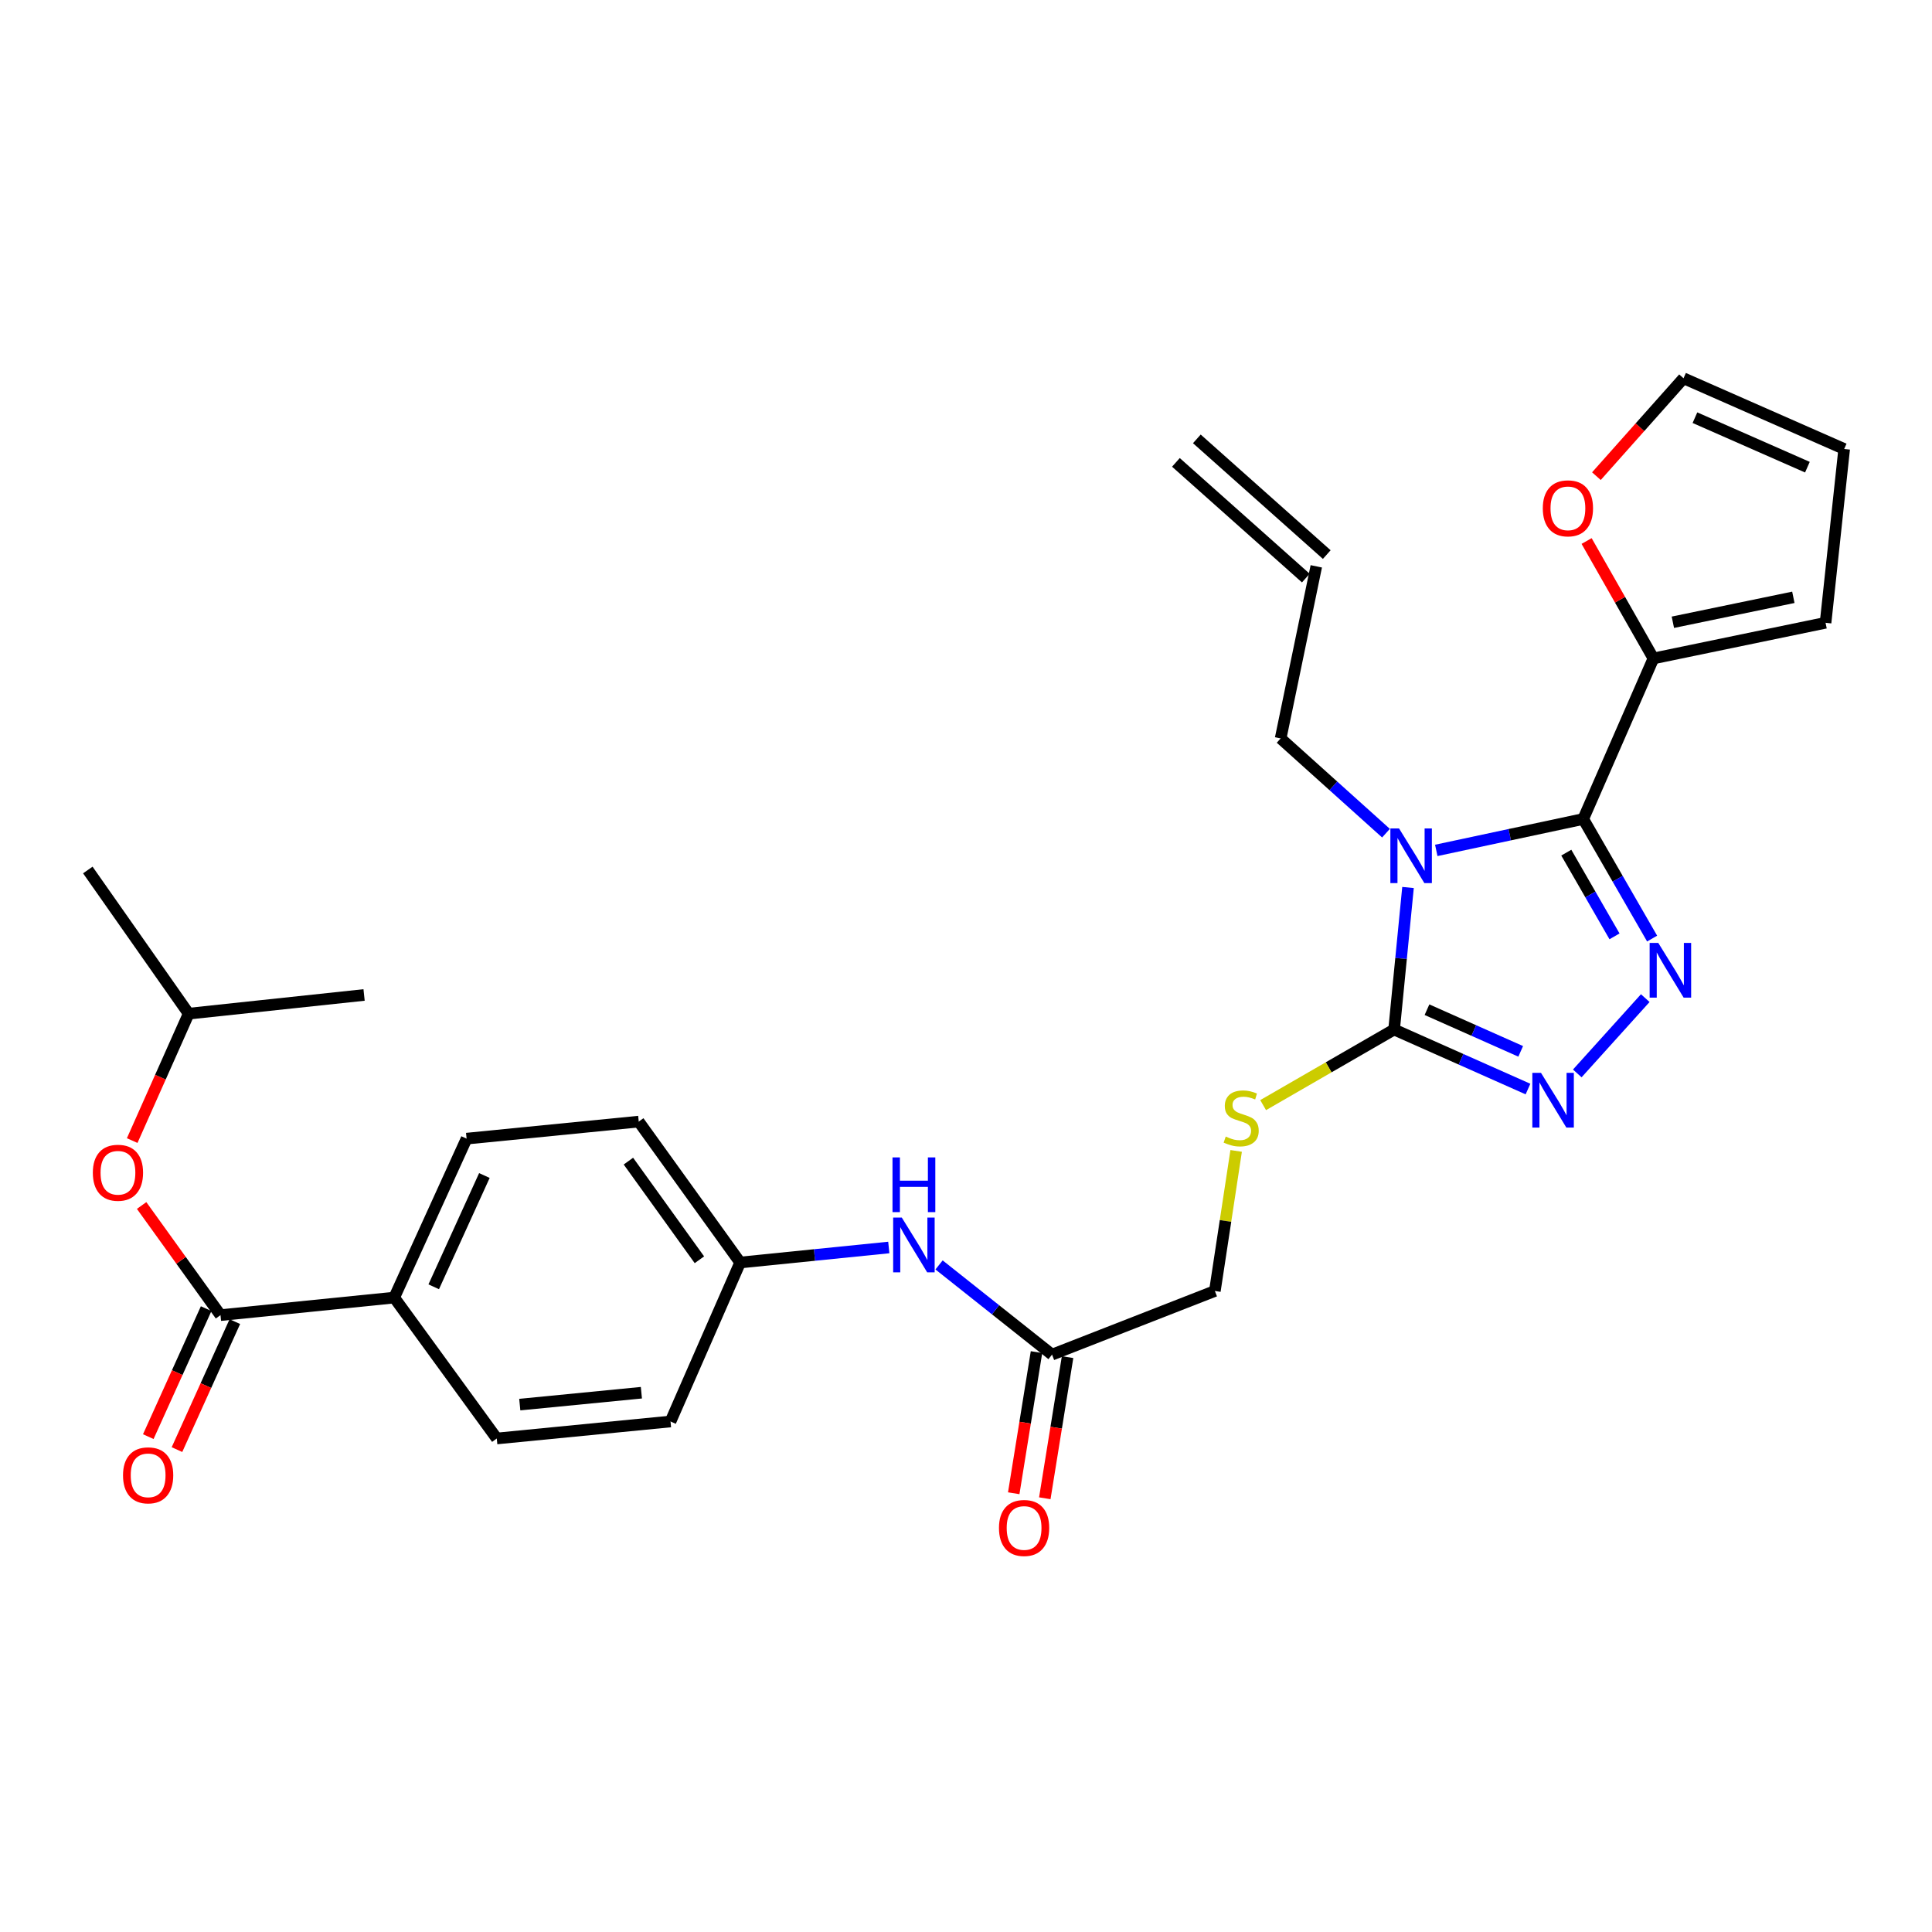 <?xml version='1.0' encoding='iso-8859-1'?>
<svg version='1.1' baseProfile='full'
              xmlns='http://www.w3.org/2000/svg'
                      xmlns:rdkit='http://www.rdkit.org/xml'
                      xmlns:xlink='http://www.w3.org/1999/xlink'
                  xml:space='preserve'
width='1000px' height='1000px' viewBox='0 0 1000 1000'>
<!-- END OF HEADER -->
<rect style='opacity:1.0;fill:#FFFFFF;stroke:none' width='1000' height='1000' x='0' y='0'> </rect>
<path class='bond-0' d='M 743.413,440.165 L 781.446,432.038' style='fill:none;fill-rule:evenodd;stroke:#0000FF;stroke-width:6px;stroke-linecap:butt;stroke-linejoin:miter;stroke-opacity:1' />
<path class='bond-0' d='M 781.446,432.038 L 819.48,423.912' style='fill:none;fill-rule:evenodd;stroke:#000000;stroke-width:6px;stroke-linecap:butt;stroke-linejoin:miter;stroke-opacity:1' />
<path class='bond-2' d='M 728.788,459.366 L 725.188,496.124' style='fill:none;fill-rule:evenodd;stroke:#0000FF;stroke-width:6px;stroke-linecap:butt;stroke-linejoin:miter;stroke-opacity:1' />
<path class='bond-2' d='M 725.188,496.124 L 721.588,532.882' style='fill:none;fill-rule:evenodd;stroke:#000000;stroke-width:6px;stroke-linecap:butt;stroke-linejoin:miter;stroke-opacity:1' />
<path class='bond-14' d='M 717.385,431.247 L 690.119,406.729' style='fill:none;fill-rule:evenodd;stroke:#0000FF;stroke-width:6px;stroke-linecap:butt;stroke-linejoin:miter;stroke-opacity:1' />
<path class='bond-14' d='M 690.119,406.729 L 662.854,382.212' style='fill:none;fill-rule:evenodd;stroke:#000000;stroke-width:6px;stroke-linecap:butt;stroke-linejoin:miter;stroke-opacity:1' />
<path class='bond-1' d='M 819.48,423.912 L 837.307,454.858' style='fill:none;fill-rule:evenodd;stroke:#000000;stroke-width:6px;stroke-linecap:butt;stroke-linejoin:miter;stroke-opacity:1' />
<path class='bond-1' d='M 837.307,454.858 L 855.134,485.805' style='fill:none;fill-rule:evenodd;stroke:#0000FF;stroke-width:6px;stroke-linecap:butt;stroke-linejoin:miter;stroke-opacity:1' />
<path class='bond-1' d='M 810.71,441.328 L 823.189,462.991' style='fill:none;fill-rule:evenodd;stroke:#000000;stroke-width:6px;stroke-linecap:butt;stroke-linejoin:miter;stroke-opacity:1' />
<path class='bond-1' d='M 823.189,462.991 L 835.668,484.654' style='fill:none;fill-rule:evenodd;stroke:#0000FF;stroke-width:6px;stroke-linecap:butt;stroke-linejoin:miter;stroke-opacity:1' />
<path class='bond-4' d='M 819.48,423.912 L 855.812,340.801' style='fill:none;fill-rule:evenodd;stroke:#000000;stroke-width:6px;stroke-linecap:butt;stroke-linejoin:miter;stroke-opacity:1' />
<path class='bond-29' d='M 851.587,516.627 L 816.395,555.602' style='fill:none;fill-rule:evenodd;stroke:#0000FF;stroke-width:6px;stroke-linecap:butt;stroke-linejoin:miter;stroke-opacity:1' />
<path class='bond-3' d='M 721.588,532.882 L 756.236,548.287' style='fill:none;fill-rule:evenodd;stroke:#000000;stroke-width:6px;stroke-linecap:butt;stroke-linejoin:miter;stroke-opacity:1' />
<path class='bond-3' d='M 756.236,548.287 L 790.884,563.692' style='fill:none;fill-rule:evenodd;stroke:#0000FF;stroke-width:6px;stroke-linecap:butt;stroke-linejoin:miter;stroke-opacity:1' />
<path class='bond-3' d='M 738.602,522.616 L 762.855,533.399' style='fill:none;fill-rule:evenodd;stroke:#000000;stroke-width:6px;stroke-linecap:butt;stroke-linejoin:miter;stroke-opacity:1' />
<path class='bond-3' d='M 762.855,533.399 L 787.109,544.183' style='fill:none;fill-rule:evenodd;stroke:#0000FF;stroke-width:6px;stroke-linecap:butt;stroke-linejoin:miter;stroke-opacity:1' />
<path class='bond-6' d='M 721.588,532.882 L 687.693,552.444' style='fill:none;fill-rule:evenodd;stroke:#000000;stroke-width:6px;stroke-linecap:butt;stroke-linejoin:miter;stroke-opacity:1' />
<path class='bond-6' d='M 687.693,552.444 L 653.798,572.006' style='fill:none;fill-rule:evenodd;stroke:#CCCC00;stroke-width:6px;stroke-linecap:butt;stroke-linejoin:miter;stroke-opacity:1' />
<path class='bond-9' d='M 855.812,340.801 L 838.518,310.415' style='fill:none;fill-rule:evenodd;stroke:#000000;stroke-width:6px;stroke-linecap:butt;stroke-linejoin:miter;stroke-opacity:1' />
<path class='bond-9' d='M 838.518,310.415 L 821.224,280.028' style='fill:none;fill-rule:evenodd;stroke:#FF0000;stroke-width:6px;stroke-linecap:butt;stroke-linejoin:miter;stroke-opacity:1' />
<path class='bond-12' d='M 855.812,340.801 L 944.906,322.354' style='fill:none;fill-rule:evenodd;stroke:#000000;stroke-width:6px;stroke-linecap:butt;stroke-linejoin:miter;stroke-opacity:1' />
<path class='bond-12' d='M 865.873,322.08 L 928.238,309.167' style='fill:none;fill-rule:evenodd;stroke:#000000;stroke-width:6px;stroke-linecap:butt;stroke-linejoin:miter;stroke-opacity:1' />
<path class='bond-5' d='M 114.128,680.71 L 204.045,671.632' style='fill:none;fill-rule:evenodd;stroke:#000000;stroke-width:6px;stroke-linecap:butt;stroke-linejoin:miter;stroke-opacity:1' />
<path class='bond-8' d='M 114.128,680.71 L 93.716,652.337' style='fill:none;fill-rule:evenodd;stroke:#000000;stroke-width:6px;stroke-linecap:butt;stroke-linejoin:miter;stroke-opacity:1' />
<path class='bond-8' d='M 93.716,652.337 L 73.303,623.964' style='fill:none;fill-rule:evenodd;stroke:#FF0000;stroke-width:6px;stroke-linecap:butt;stroke-linejoin:miter;stroke-opacity:1' />
<path class='bond-13' d='M 106.705,677.354 L 91.729,710.477' style='fill:none;fill-rule:evenodd;stroke:#000000;stroke-width:6px;stroke-linecap:butt;stroke-linejoin:miter;stroke-opacity:1' />
<path class='bond-13' d='M 91.729,710.477 L 76.752,743.6' style='fill:none;fill-rule:evenodd;stroke:#FF0000;stroke-width:6px;stroke-linecap:butt;stroke-linejoin:miter;stroke-opacity:1' />
<path class='bond-13' d='M 121.551,684.066 L 106.574,717.189' style='fill:none;fill-rule:evenodd;stroke:#000000;stroke-width:6px;stroke-linecap:butt;stroke-linejoin:miter;stroke-opacity:1' />
<path class='bond-13' d='M 106.574,717.189 L 91.598,750.312' style='fill:none;fill-rule:evenodd;stroke:#FF0000;stroke-width:6px;stroke-linecap:butt;stroke-linejoin:miter;stroke-opacity:1' />
<path class='bond-18' d='M 639.828,595.711 L 634.32,631.961' style='fill:none;fill-rule:evenodd;stroke:#CCCC00;stroke-width:6px;stroke-linecap:butt;stroke-linejoin:miter;stroke-opacity:1' />
<path class='bond-18' d='M 634.32,631.961 L 628.811,668.21' style='fill:none;fill-rule:evenodd;stroke:#000000;stroke-width:6px;stroke-linecap:butt;stroke-linejoin:miter;stroke-opacity:1' />
<path class='bond-7' d='M 544.533,701.148 L 628.811,668.21' style='fill:none;fill-rule:evenodd;stroke:#000000;stroke-width:6px;stroke-linecap:butt;stroke-linejoin:miter;stroke-opacity:1' />
<path class='bond-11' d='M 544.533,701.148 L 515.296,677.937' style='fill:none;fill-rule:evenodd;stroke:#000000;stroke-width:6px;stroke-linecap:butt;stroke-linejoin:miter;stroke-opacity:1' />
<path class='bond-11' d='M 515.296,677.937 L 486.058,654.725' style='fill:none;fill-rule:evenodd;stroke:#0000FF;stroke-width:6px;stroke-linecap:butt;stroke-linejoin:miter;stroke-opacity:1' />
<path class='bond-17' d='M 536.491,699.851 L 530.597,736.378' style='fill:none;fill-rule:evenodd;stroke:#000000;stroke-width:6px;stroke-linecap:butt;stroke-linejoin:miter;stroke-opacity:1' />
<path class='bond-17' d='M 530.597,736.378 L 524.703,772.906' style='fill:none;fill-rule:evenodd;stroke:#FF0000;stroke-width:6px;stroke-linecap:butt;stroke-linejoin:miter;stroke-opacity:1' />
<path class='bond-17' d='M 552.575,702.446 L 546.682,738.974' style='fill:none;fill-rule:evenodd;stroke:#000000;stroke-width:6px;stroke-linecap:butt;stroke-linejoin:miter;stroke-opacity:1' />
<path class='bond-17' d='M 546.682,738.974 L 540.788,775.501' style='fill:none;fill-rule:evenodd;stroke:#FF0000;stroke-width:6px;stroke-linecap:butt;stroke-linejoin:miter;stroke-opacity:1' />
<path class='bond-26' d='M 68.424,590.361 L 83.039,557.517' style='fill:none;fill-rule:evenodd;stroke:#FF0000;stroke-width:6px;stroke-linecap:butt;stroke-linejoin:miter;stroke-opacity:1' />
<path class='bond-26' d='M 83.039,557.517 L 97.654,524.672' style='fill:none;fill-rule:evenodd;stroke:#000000;stroke-width:6px;stroke-linecap:butt;stroke-linejoin:miter;stroke-opacity:1' />
<path class='bond-15' d='M 826.297,246.461 L 848.843,221.124' style='fill:none;fill-rule:evenodd;stroke:#FF0000;stroke-width:6px;stroke-linecap:butt;stroke-linejoin:miter;stroke-opacity:1' />
<path class='bond-15' d='M 848.843,221.124 L 871.39,195.788' style='fill:none;fill-rule:evenodd;stroke:#000000;stroke-width:6px;stroke-linecap:butt;stroke-linejoin:miter;stroke-opacity:1' />
<path class='bond-10' d='M 204.045,671.632 L 241.509,589.354' style='fill:none;fill-rule:evenodd;stroke:#000000;stroke-width:6px;stroke-linecap:butt;stroke-linejoin:miter;stroke-opacity:1' />
<path class='bond-10' d='M 224.492,666.042 L 250.717,608.447' style='fill:none;fill-rule:evenodd;stroke:#000000;stroke-width:6px;stroke-linecap:butt;stroke-linejoin:miter;stroke-opacity:1' />
<path class='bond-31' d='M 204.045,671.632 L 257.132,744.559' style='fill:none;fill-rule:evenodd;stroke:#000000;stroke-width:6px;stroke-linecap:butt;stroke-linejoin:miter;stroke-opacity:1' />
<path class='bond-23' d='M 460.036,645.7 L 421.573,649.587' style='fill:none;fill-rule:evenodd;stroke:#0000FF;stroke-width:6px;stroke-linecap:butt;stroke-linejoin:miter;stroke-opacity:1' />
<path class='bond-23' d='M 421.573,649.587 L 383.11,653.474' style='fill:none;fill-rule:evenodd;stroke:#000000;stroke-width:6px;stroke-linecap:butt;stroke-linejoin:miter;stroke-opacity:1' />
<path class='bond-16' d='M 944.906,322.354 L 954.545,232.392' style='fill:none;fill-rule:evenodd;stroke:#000000;stroke-width:6px;stroke-linecap:butt;stroke-linejoin:miter;stroke-opacity:1' />
<path class='bond-19' d='M 662.854,382.212 L 681.309,293.136' style='fill:none;fill-rule:evenodd;stroke:#000000;stroke-width:6px;stroke-linecap:butt;stroke-linejoin:miter;stroke-opacity:1' />
<path class='bond-30' d='M 871.39,195.788 L 954.545,232.392' style='fill:none;fill-rule:evenodd;stroke:#000000;stroke-width:6px;stroke-linecap:butt;stroke-linejoin:miter;stroke-opacity:1' />
<path class='bond-30' d='M 877.299,216.19 L 935.508,241.813' style='fill:none;fill-rule:evenodd;stroke:#000000;stroke-width:6px;stroke-linecap:butt;stroke-linejoin:miter;stroke-opacity:1' />
<path class='bond-22' d='M 686.728,287.053 L 619.485,227.16' style='fill:none;fill-rule:evenodd;stroke:#000000;stroke-width:6px;stroke-linecap:butt;stroke-linejoin:miter;stroke-opacity:1' />
<path class='bond-22' d='M 675.891,299.219 L 608.648,239.326' style='fill:none;fill-rule:evenodd;stroke:#000000;stroke-width:6px;stroke-linecap:butt;stroke-linejoin:miter;stroke-opacity:1' />
<path class='bond-20' d='M 241.509,589.354 L 330.611,580.538' style='fill:none;fill-rule:evenodd;stroke:#000000;stroke-width:6px;stroke-linecap:butt;stroke-linejoin:miter;stroke-opacity:1' />
<path class='bond-21' d='M 257.132,744.559 L 347.058,735.761' style='fill:none;fill-rule:evenodd;stroke:#000000;stroke-width:6px;stroke-linecap:butt;stroke-linejoin:miter;stroke-opacity:1' />
<path class='bond-21' d='M 269.034,727.024 L 331.982,720.866' style='fill:none;fill-rule:evenodd;stroke:#000000;stroke-width:6px;stroke-linecap:butt;stroke-linejoin:miter;stroke-opacity:1' />
<path class='bond-24' d='M 383.11,653.474 L 347.058,735.761' style='fill:none;fill-rule:evenodd;stroke:#000000;stroke-width:6px;stroke-linecap:butt;stroke-linejoin:miter;stroke-opacity:1' />
<path class='bond-25' d='M 383.11,653.474 L 330.611,580.538' style='fill:none;fill-rule:evenodd;stroke:#000000;stroke-width:6px;stroke-linecap:butt;stroke-linejoin:miter;stroke-opacity:1' />
<path class='bond-25' d='M 362.012,652.052 L 325.263,600.996' style='fill:none;fill-rule:evenodd;stroke:#000000;stroke-width:6px;stroke-linecap:butt;stroke-linejoin:miter;stroke-opacity:1' />
<path class='bond-27' d='M 97.654,524.672 L 45.455,450.306' style='fill:none;fill-rule:evenodd;stroke:#000000;stroke-width:6px;stroke-linecap:butt;stroke-linejoin:miter;stroke-opacity:1' />
<path class='bond-28' d='M 97.654,524.672 L 188.449,514.996' style='fill:none;fill-rule:evenodd;stroke:#000000;stroke-width:6px;stroke-linecap:butt;stroke-linejoin:miter;stroke-opacity:1' />
<path  class='atom-0' d='M 724.135 428.787
L 733.415 443.787
Q 734.335 445.267, 735.815 447.947
Q 737.295 450.627, 737.375 450.787
L 737.375 428.787
L 741.135 428.787
L 741.135 457.107
L 737.255 457.107
L 727.295 440.707
Q 726.135 438.787, 724.895 436.587
Q 723.695 434.387, 723.335 433.707
L 723.335 457.107
L 719.655 457.107
L 719.655 428.787
L 724.135 428.787
' fill='#0000FF'/>
<path  class='atom-2' d='M 858.332 488.065
L 867.612 503.065
Q 868.532 504.545, 870.012 507.225
Q 871.492 509.905, 871.572 510.065
L 871.572 488.065
L 875.332 488.065
L 875.332 516.385
L 871.452 516.385
L 861.492 499.985
Q 860.332 498.065, 859.092 495.865
Q 857.892 493.665, 857.532 492.985
L 857.532 516.385
L 853.852 516.385
L 853.852 488.065
L 858.332 488.065
' fill='#0000FF'/>
<path  class='atom-4' d='M 797.615 555.308
L 806.895 570.308
Q 807.815 571.788, 809.295 574.468
Q 810.775 577.148, 810.855 577.308
L 810.855 555.308
L 814.615 555.308
L 814.615 583.628
L 810.735 583.628
L 800.775 567.228
Q 799.615 565.308, 798.375 563.108
Q 797.175 560.908, 796.815 560.228
L 796.815 583.628
L 793.135 583.628
L 793.135 555.308
L 797.615 555.308
' fill='#0000FF'/>
<path  class='atom-7' d='M 634.434 588.285
Q 634.754 588.405, 636.074 588.965
Q 637.394 589.525, 638.834 589.885
Q 640.314 590.205, 641.754 590.205
Q 644.434 590.205, 645.994 588.925
Q 647.554 587.605, 647.554 585.325
Q 647.554 583.765, 646.754 582.805
Q 645.994 581.845, 644.794 581.325
Q 643.594 580.805, 641.594 580.205
Q 639.074 579.445, 637.554 578.725
Q 636.074 578.005, 634.994 576.485
Q 633.954 574.965, 633.954 572.405
Q 633.954 568.845, 636.354 566.645
Q 638.794 564.445, 643.594 564.445
Q 646.874 564.445, 650.594 566.005
L 649.674 569.085
Q 646.274 567.685, 643.714 567.685
Q 640.954 567.685, 639.434 568.845
Q 637.914 569.965, 637.954 571.925
Q 637.954 573.445, 638.714 574.365
Q 639.514 575.285, 640.634 575.805
Q 641.794 576.325, 643.714 576.925
Q 646.274 577.725, 647.794 578.525
Q 649.314 579.325, 650.394 580.965
Q 651.514 582.565, 651.514 585.325
Q 651.514 589.245, 648.874 591.365
Q 646.274 593.445, 641.914 593.445
Q 639.394 593.445, 637.474 592.885
Q 635.594 592.365, 633.354 591.445
L 634.434 588.285
' fill='#CCCC00'/>
<path  class='atom-9' d='M 48.05 607.012
Q 48.05 600.212, 51.41 596.412
Q 54.77 592.612, 61.05 592.612
Q 67.33 592.612, 70.69 596.412
Q 74.05 600.212, 74.05 607.012
Q 74.05 613.892, 70.65 617.812
Q 67.25 621.692, 61.05 621.692
Q 54.81 621.692, 51.41 617.812
Q 48.05 613.932, 48.05 607.012
M 61.05 618.492
Q 65.37 618.492, 67.69 615.612
Q 70.05 612.692, 70.05 607.012
Q 70.05 601.452, 67.69 598.652
Q 65.37 595.812, 61.05 595.812
Q 56.73 595.812, 54.37 598.612
Q 52.05 601.412, 52.05 607.012
Q 52.05 612.732, 54.37 615.612
Q 56.73 618.492, 61.05 618.492
' fill='#FF0000'/>
<path  class='atom-10' d='M 798.551 263.111
Q 798.551 256.311, 801.911 252.511
Q 805.271 248.711, 811.551 248.711
Q 817.831 248.711, 821.191 252.511
Q 824.551 256.311, 824.551 263.111
Q 824.551 269.991, 821.151 273.911
Q 817.751 277.791, 811.551 277.791
Q 805.311 277.791, 801.911 273.911
Q 798.551 270.031, 798.551 263.111
M 811.551 274.591
Q 815.871 274.591, 818.191 271.711
Q 820.551 268.791, 820.551 263.111
Q 820.551 257.551, 818.191 254.751
Q 815.871 251.911, 811.551 251.911
Q 807.231 251.911, 804.871 254.711
Q 802.551 257.511, 802.551 263.111
Q 802.551 268.831, 804.871 271.711
Q 807.231 274.591, 811.551 274.591
' fill='#FF0000'/>
<path  class='atom-12' d='M 466.776 630.227
L 476.056 645.227
Q 476.976 646.707, 478.456 649.387
Q 479.936 652.067, 480.016 652.227
L 480.016 630.227
L 483.776 630.227
L 483.776 658.547
L 479.896 658.547
L 469.936 642.147
Q 468.776 640.227, 467.536 638.027
Q 466.336 635.827, 465.976 635.147
L 465.976 658.547
L 462.296 658.547
L 462.296 630.227
L 466.776 630.227
' fill='#0000FF'/>
<path  class='atom-12' d='M 461.956 599.075
L 465.796 599.075
L 465.796 611.115
L 480.276 611.115
L 480.276 599.075
L 484.116 599.075
L 484.116 627.395
L 480.276 627.395
L 480.276 614.315
L 465.796 614.315
L 465.796 627.395
L 461.956 627.395
L 461.956 599.075
' fill='#0000FF'/>
<path  class='atom-14' d='M 63.673 763.629
Q 63.673 756.829, 67.033 753.029
Q 70.393 749.229, 76.673 749.229
Q 82.953 749.229, 86.313 753.029
Q 89.673 756.829, 89.673 763.629
Q 89.673 770.509, 86.273 774.429
Q 82.873 778.309, 76.673 778.309
Q 70.433 778.309, 67.033 774.429
Q 63.673 770.549, 63.673 763.629
M 76.673 775.109
Q 80.993 775.109, 83.313 772.229
Q 85.673 769.309, 85.673 763.629
Q 85.673 758.069, 83.313 755.269
Q 80.993 752.429, 76.673 752.429
Q 72.353 752.429, 69.993 755.229
Q 67.673 758.029, 67.673 763.629
Q 67.673 769.349, 69.993 772.229
Q 72.353 775.109, 76.673 775.109
' fill='#FF0000'/>
<path  class='atom-18' d='M 517.069 790.874
Q 517.069 784.074, 520.429 780.274
Q 523.789 776.474, 530.069 776.474
Q 536.349 776.474, 539.709 780.274
Q 543.069 784.074, 543.069 790.874
Q 543.069 797.754, 539.669 801.674
Q 536.269 805.554, 530.069 805.554
Q 523.829 805.554, 520.429 801.674
Q 517.069 797.794, 517.069 790.874
M 530.069 802.354
Q 534.389 802.354, 536.709 799.474
Q 539.069 796.554, 539.069 790.874
Q 539.069 785.314, 536.709 782.514
Q 534.389 779.674, 530.069 779.674
Q 525.749 779.674, 523.389 782.474
Q 521.069 785.274, 521.069 790.874
Q 521.069 796.594, 523.389 799.474
Q 525.749 802.354, 530.069 802.354
' fill='#FF0000'/>
</svg>

